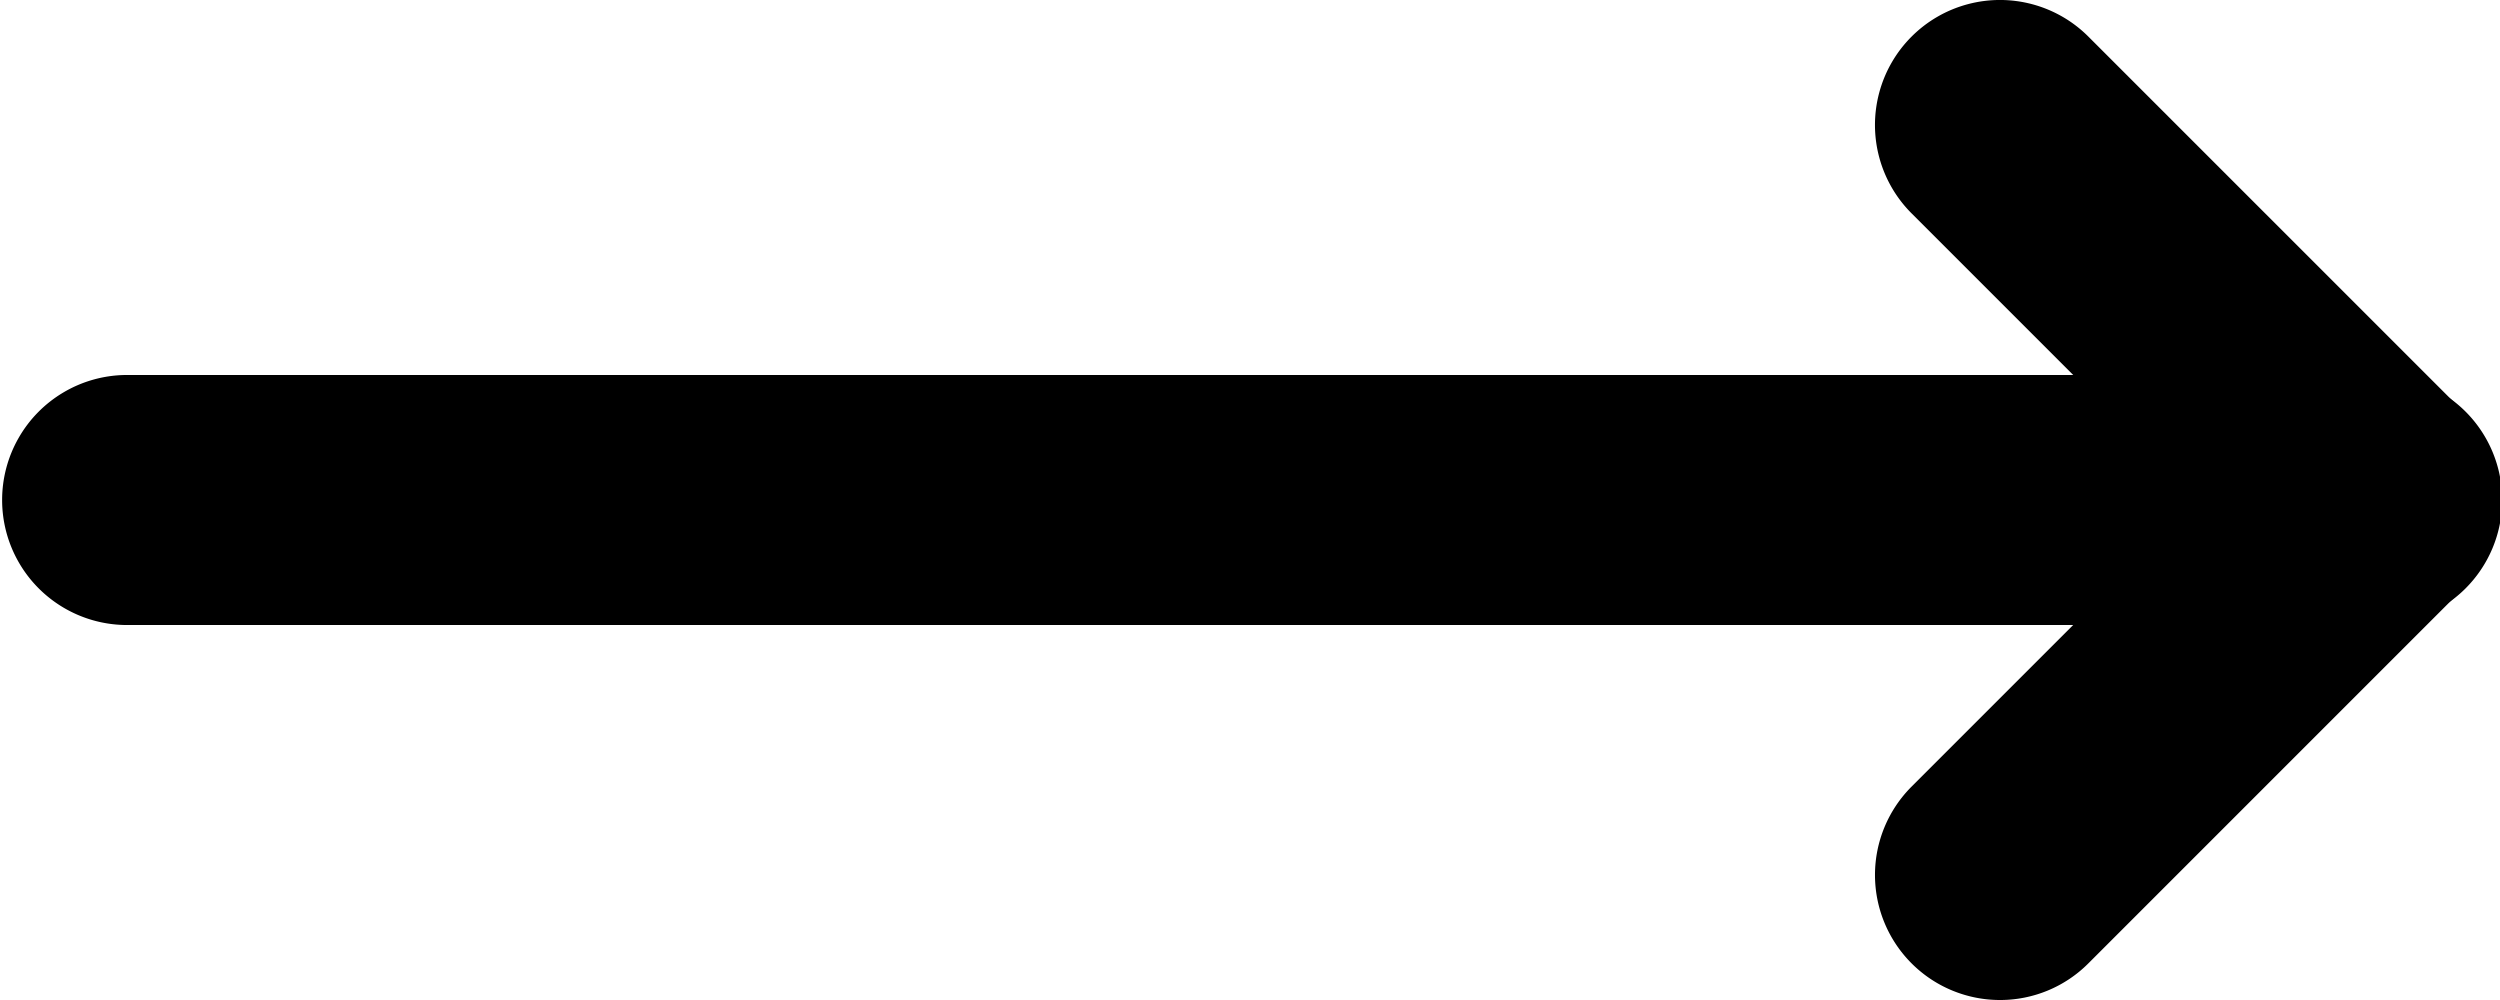<svg xmlns="http://www.w3.org/2000/svg" id="aa822370-78f7-4470-b638-4fcc2bcdaeba" data-name="right-arrow" viewBox="0 0 666.67 266.67"><path d="M633.33,166.67h-600a33.34,33.34,0,0,1,0-66.67h600a33.34,33.34,0,1,1,0,66.67Z"></path><path d="M533.33,266.67a33.34,33.34,0,0,1-23.57-56.91l76.43-76.43L509.76,56.9A33.33,33.33,0,1,1,556.9,9.76l100,100a33.33,33.33,0,0,1,0,47.14l-100,100A33.23,33.23,0,0,1,533.33,266.67Z"></path></svg>